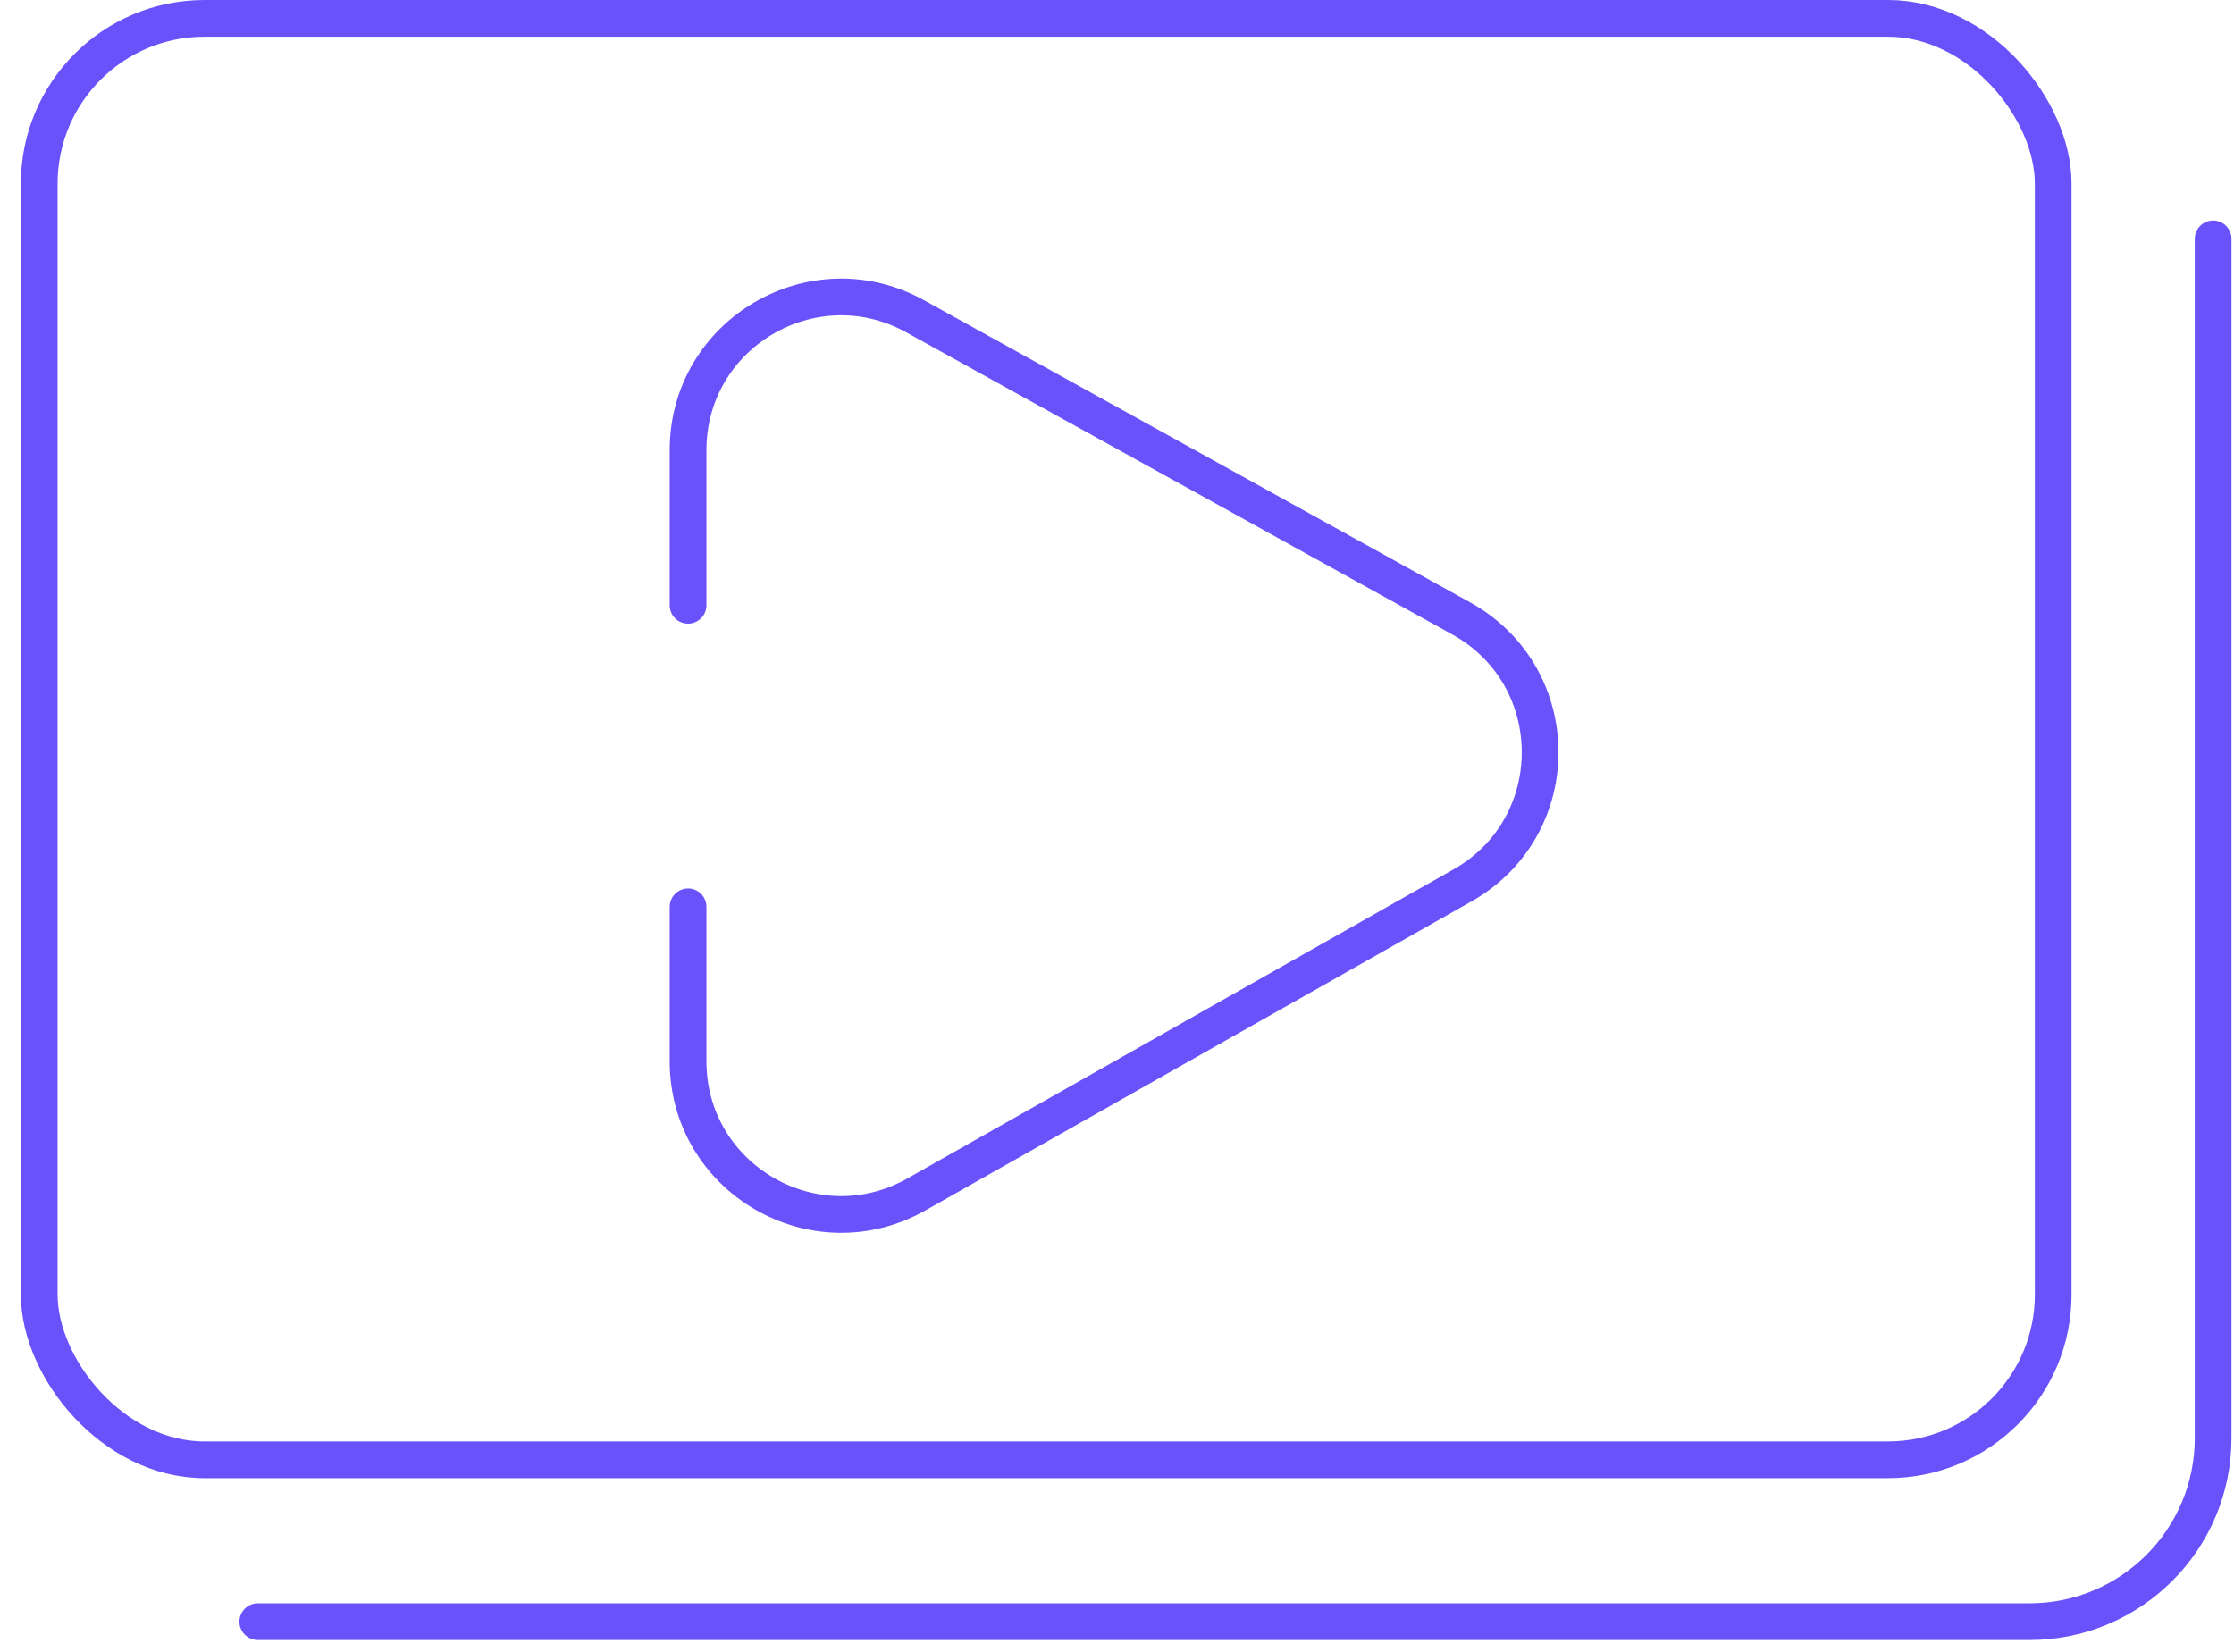 <svg width="73" height="54" viewBox="0 0 73 54" fill="none" xmlns="http://www.w3.org/2000/svg">
<path d="M22.484 19.782V14.712C22.484 10.903 26.573 8.493 29.905 10.337L47.747 20.211C51.167 22.104 51.191 27.012 47.789 28.937L29.947 39.035C26.614 40.922 22.484 38.514 22.484 34.684V29.637" stroke="#6A52FA" stroke-width="1.2" stroke-miterlimit="10" stroke-linecap="round" stroke-linejoin="round"/>
<rect x="1.282" y="0.6" width="65.81" height="47.11" rx="5.4" stroke="#6A52FA" stroke-width="1.2"/>
<path d="M72.318 7.807V47C72.318 50.313 69.632 53 66.318 53H8.424" stroke="#6A52FA" stroke-width="1.2" stroke-linecap="round"/>
</svg>
